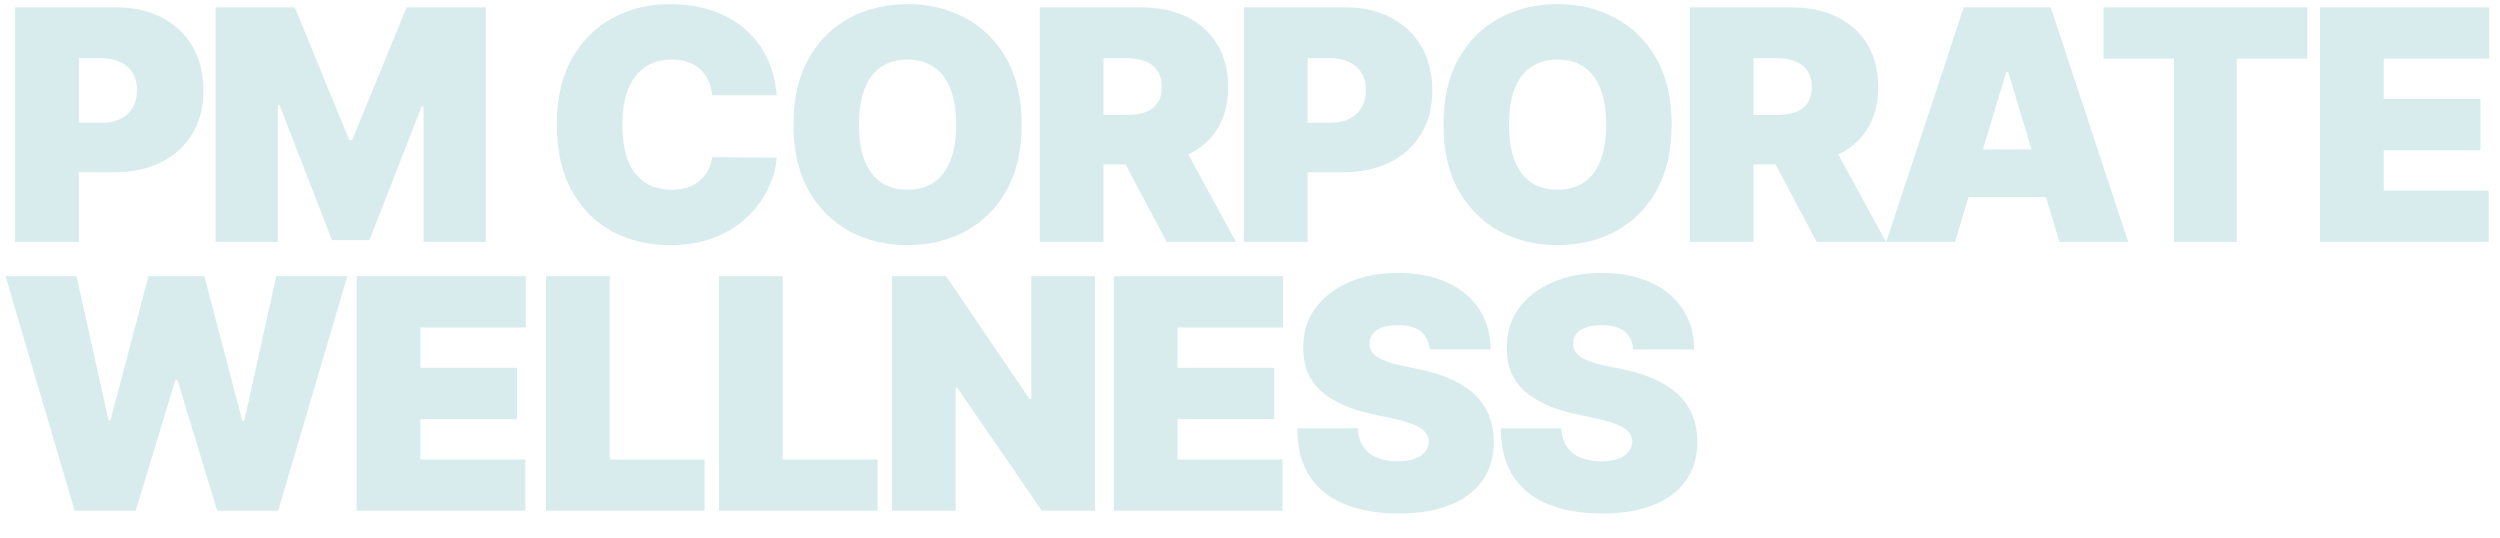 <?xml version="1.0" encoding="UTF-8"?> <svg xmlns="http://www.w3.org/2000/svg" width="93" height="20" viewBox="0 0 93 20" fill="none"> <path d="M0.562 9V0.273H4.33C4.977 0.273 5.544 0.401 6.03 0.656C6.516 0.912 6.893 1.271 7.163 1.734C7.433 2.197 7.568 2.739 7.568 3.358C7.568 3.983 7.429 4.524 7.151 4.982C6.875 5.439 6.487 5.791 5.987 6.038C5.49 6.286 4.909 6.409 4.244 6.409H1.994V4.568H3.767C4.045 4.568 4.283 4.52 4.479 4.423C4.678 4.324 4.83 4.183 4.935 4.001C5.043 3.82 5.097 3.605 5.097 3.358C5.097 3.108 5.043 2.895 4.935 2.719C4.83 2.54 4.678 2.403 4.479 2.31C4.283 2.213 4.045 2.165 3.767 2.165H2.932V9H0.562ZM8.018 0.273H10.966L12.995 5.216H13.097L15.126 0.273H18.074V9H15.756V3.955H15.688L13.745 8.932H12.347L10.404 3.92H10.336V9H8.018V0.273ZM28.895 3.545H26.492C26.475 3.347 26.43 3.166 26.356 3.004C26.285 2.842 26.185 2.703 26.058 2.587C25.933 2.467 25.78 2.376 25.602 2.314C25.422 2.249 25.219 2.216 24.992 2.216C24.594 2.216 24.258 2.312 23.982 2.506C23.709 2.699 23.502 2.976 23.36 3.337C23.221 3.697 23.151 4.131 23.151 4.636C23.151 5.17 23.222 5.618 23.364 5.979C23.509 6.337 23.718 6.607 23.991 6.788C24.263 6.967 24.592 7.057 24.975 7.057C25.194 7.057 25.39 7.03 25.563 6.976C25.736 6.919 25.887 6.838 26.015 6.733C26.143 6.628 26.246 6.501 26.326 6.354C26.408 6.203 26.464 6.034 26.492 5.847L28.895 5.864C28.867 6.233 28.763 6.609 28.584 6.993C28.405 7.374 28.151 7.726 27.822 8.05C27.495 8.371 27.09 8.629 26.607 8.825C26.124 9.021 25.563 9.119 24.924 9.119C24.123 9.119 23.404 8.947 22.768 8.604C22.134 8.26 21.633 7.754 21.263 7.087C20.897 6.419 20.714 5.602 20.714 4.636C20.714 3.665 20.901 2.847 21.276 2.182C21.651 1.514 22.157 1.01 22.793 0.669C23.43 0.325 24.14 0.153 24.924 0.153C25.475 0.153 25.982 0.229 26.445 0.379C26.908 0.53 27.315 0.75 27.664 1.04C28.013 1.327 28.295 1.68 28.508 2.101C28.721 2.521 28.85 3.003 28.895 3.545ZM38.005 4.636C38.005 5.608 37.816 6.428 37.438 7.095C37.06 7.76 36.55 8.264 35.908 8.608C35.266 8.949 34.55 9.119 33.761 9.119C32.965 9.119 32.246 8.947 31.604 8.604C30.965 8.257 30.457 7.751 30.079 7.087C29.704 6.419 29.516 5.602 29.516 4.636C29.516 3.665 29.704 2.847 30.079 2.182C30.457 1.514 30.965 1.01 31.604 0.669C32.246 0.325 32.965 0.153 33.761 0.153C34.55 0.153 35.266 0.325 35.908 0.669C36.55 1.01 37.06 1.514 37.438 2.182C37.816 2.847 38.005 3.665 38.005 4.636ZM35.568 4.636C35.568 4.114 35.498 3.673 35.359 3.315C35.222 2.955 35.019 2.682 34.749 2.497C34.482 2.31 34.153 2.216 33.761 2.216C33.369 2.216 33.038 2.31 32.768 2.497C32.501 2.682 32.298 2.955 32.158 3.315C32.022 3.673 31.954 4.114 31.954 4.636C31.954 5.159 32.022 5.601 32.158 5.962C32.298 6.32 32.501 6.592 32.768 6.78C33.038 6.964 33.369 7.057 33.761 7.057C34.153 7.057 34.482 6.964 34.749 6.78C35.019 6.592 35.222 6.32 35.359 5.962C35.498 5.601 35.568 5.159 35.568 4.636ZM38.681 9V0.273H42.448C43.096 0.273 43.663 0.391 44.149 0.626C44.634 0.862 45.012 1.202 45.282 1.645C45.552 2.088 45.687 2.619 45.687 3.239C45.687 3.864 45.548 4.391 45.269 4.82C44.994 5.249 44.606 5.572 44.106 5.791C43.609 6.01 43.028 6.119 42.363 6.119H40.113V4.278H41.886C42.164 4.278 42.401 4.244 42.597 4.176C42.796 4.105 42.948 3.993 43.053 3.839C43.161 3.686 43.215 3.486 43.215 3.239C43.215 2.989 43.161 2.786 43.053 2.629C42.948 2.47 42.796 2.354 42.597 2.28C42.401 2.203 42.164 2.165 41.886 2.165H41.051V9H38.681ZM43.795 4.994L45.977 9H43.403L41.272 4.994H43.795ZM46.277 9V0.273H50.044C50.692 0.273 51.258 0.401 51.744 0.656C52.23 0.912 52.608 1.271 52.878 1.734C53.148 2.197 53.283 2.739 53.283 3.358C53.283 3.983 53.143 4.524 52.865 4.982C52.589 5.439 52.202 5.791 51.702 6.038C51.204 6.286 50.623 6.409 49.959 6.409H47.709V4.568H49.481C49.76 4.568 49.997 4.52 50.193 4.423C50.392 4.324 50.544 4.183 50.649 4.001C50.757 3.82 50.811 3.605 50.811 3.358C50.811 3.108 50.757 2.895 50.649 2.719C50.544 2.54 50.392 2.403 50.193 2.31C49.997 2.213 49.76 2.165 49.481 2.165H48.646V9H46.277ZM62.186 4.636C62.186 5.608 61.998 6.428 61.62 7.095C61.242 7.76 60.732 8.264 60.09 8.608C59.448 8.949 58.732 9.119 57.942 9.119C57.147 9.119 56.428 8.947 55.786 8.604C55.147 8.257 54.638 7.751 54.26 7.087C53.885 6.419 53.698 5.602 53.698 4.636C53.698 3.665 53.885 2.847 54.26 2.182C54.638 1.514 55.147 1.01 55.786 0.669C56.428 0.325 57.147 0.153 57.942 0.153C58.732 0.153 59.448 0.325 60.09 0.669C60.732 1.01 61.242 1.514 61.62 2.182C61.998 2.847 62.186 3.665 62.186 4.636ZM59.749 4.636C59.749 4.114 59.679 3.673 59.54 3.315C59.404 2.955 59.201 2.682 58.931 2.497C58.664 2.31 58.334 2.216 57.942 2.216C57.55 2.216 57.219 2.31 56.949 2.497C56.682 2.682 56.479 2.955 56.34 3.315C56.203 3.673 56.135 4.114 56.135 4.636C56.135 5.159 56.203 5.601 56.34 5.962C56.479 6.32 56.682 6.592 56.949 6.78C57.219 6.964 57.55 7.057 57.942 7.057C58.334 7.057 58.664 6.964 58.931 6.78C59.201 6.592 59.404 6.32 59.54 5.962C59.679 5.601 59.749 5.159 59.749 4.636ZM62.863 9V0.273H66.63C67.277 0.273 67.844 0.391 68.33 0.626C68.816 0.862 69.194 1.202 69.463 1.645C69.733 2.088 69.868 2.619 69.868 3.239C69.868 3.864 69.729 4.391 69.451 4.82C69.175 5.249 68.787 5.572 68.287 5.791C67.79 6.01 67.209 6.119 66.544 6.119H64.294V4.278H66.067C66.346 4.278 66.583 4.244 66.779 4.176C66.978 4.105 67.13 3.993 67.235 3.839C67.343 3.686 67.397 3.486 67.397 3.239C67.397 2.989 67.343 2.786 67.235 2.629C67.13 2.47 66.978 2.354 66.779 2.28C66.583 2.203 66.346 2.165 66.067 2.165H65.232V9H62.863ZM67.976 4.994L70.158 9H67.584L65.454 4.994H67.976ZM72.725 9H70.168L73.049 0.273H76.288L79.168 9H76.612L74.703 2.676H74.634L72.725 9ZM72.248 5.557H77.055V7.33H72.248V5.557ZM78.249 2.182V0.273H85.834V2.182H83.209V9H80.874V2.182H78.249ZM86.306 9V0.273H92.596V2.182H88.675V3.682H92.272V5.591H88.675V7.091H92.579V9H86.306ZM2.778 19L0.205 10.273H2.847L4.04 15.642H4.108L5.523 10.273H7.602L9.017 15.659H9.085L10.278 10.273H12.921L10.347 19H8.08L6.597 14.125H6.528L5.045 19H2.778ZM13.268 19V10.273H19.557V12.182H15.637V13.682H19.233V15.591H15.637V17.091H19.54V19H13.268ZM20.312 19V10.273H22.682V17.091H26.21V19H20.312ZM26.748 19V10.273H29.117V17.091H32.645V19H26.748ZM40.734 10.273V19H38.757L35.604 14.415H35.553V19H33.183V10.273H35.195L38.297 14.841H38.365V10.273H40.734ZM41.435 19V10.273H47.725V12.182H43.804V13.682H47.401V15.591H43.804V17.091H47.708V19H41.435ZM53.184 13C53.162 12.716 53.055 12.494 52.865 12.335C52.677 12.176 52.392 12.097 52.008 12.097C51.764 12.097 51.564 12.126 51.408 12.186C51.254 12.243 51.141 12.321 51.067 12.421C50.993 12.52 50.954 12.633 50.952 12.761C50.946 12.867 50.964 12.962 51.007 13.047C51.052 13.129 51.123 13.204 51.22 13.273C51.317 13.338 51.44 13.398 51.591 13.452C51.741 13.506 51.92 13.554 52.128 13.597L52.844 13.75C53.327 13.852 53.74 13.987 54.084 14.155C54.427 14.322 54.709 14.52 54.927 14.747C55.146 14.972 55.307 15.224 55.409 15.506C55.514 15.787 55.568 16.094 55.571 16.426C55.568 17 55.425 17.486 55.141 17.884C54.856 18.281 54.45 18.584 53.922 18.791C53.396 18.999 52.764 19.102 52.026 19.102C51.267 19.102 50.605 18.99 50.04 18.766C49.477 18.541 49.04 18.196 48.727 17.73C48.417 17.261 48.261 16.662 48.258 15.932H50.508C50.523 16.199 50.589 16.423 50.709 16.605C50.828 16.787 50.996 16.925 51.212 17.018C51.43 17.112 51.69 17.159 51.991 17.159C52.244 17.159 52.456 17.128 52.626 17.065C52.797 17.003 52.926 16.916 53.014 16.805C53.102 16.695 53.148 16.568 53.151 16.426C53.148 16.293 53.104 16.176 53.018 16.077C52.936 15.974 52.8 15.883 52.609 15.804C52.419 15.722 52.162 15.645 51.838 15.574L50.969 15.386C50.196 15.219 49.587 14.939 49.141 14.547C48.697 14.152 48.477 13.614 48.48 12.932C48.477 12.378 48.625 11.893 48.923 11.479C49.224 11.061 49.641 10.736 50.172 10.503C50.706 10.27 51.318 10.153 52.008 10.153C52.713 10.153 53.322 10.271 53.837 10.507C54.351 10.743 54.747 11.075 55.026 11.504C55.307 11.93 55.449 12.429 55.452 13H53.184ZM60.757 13C60.734 12.716 60.627 12.494 60.437 12.335C60.25 12.176 59.964 12.097 59.581 12.097C59.336 12.097 59.136 12.126 58.98 12.186C58.826 12.243 58.713 12.321 58.639 12.421C58.565 12.52 58.527 12.633 58.524 12.761C58.518 12.867 58.537 12.962 58.579 13.047C58.625 13.129 58.696 13.204 58.792 13.273C58.889 13.338 59.012 13.398 59.163 13.452C59.314 13.506 59.492 13.554 59.7 13.597L60.416 13.75C60.899 13.852 61.312 13.987 61.656 14.155C62 14.322 62.281 14.52 62.5 14.747C62.718 14.972 62.879 15.224 62.981 15.506C63.086 15.787 63.14 16.094 63.143 16.426C63.14 17 62.997 17.486 62.713 17.884C62.429 18.281 62.022 18.584 61.494 18.791C60.968 18.999 60.336 19.102 59.598 19.102C58.839 19.102 58.177 18.99 57.612 18.766C57.049 18.541 56.612 18.196 56.299 17.73C55.99 17.261 55.833 16.662 55.831 15.932H58.081C58.095 16.199 58.162 16.423 58.281 16.605C58.4 16.787 58.568 16.925 58.784 17.018C59.002 17.112 59.262 17.159 59.564 17.159C59.816 17.159 60.028 17.128 60.199 17.065C60.369 17.003 60.498 16.916 60.586 16.805C60.674 16.695 60.72 16.568 60.723 16.426C60.72 16.293 60.676 16.176 60.59 16.077C60.508 15.974 60.372 15.883 60.181 15.804C59.991 15.722 59.734 15.645 59.41 15.574L58.541 15.386C57.768 15.219 57.159 14.939 56.713 14.547C56.27 14.152 56.049 13.614 56.052 12.932C56.049 12.378 56.197 11.893 56.495 11.479C56.797 11.061 57.213 10.736 57.744 10.503C58.278 10.27 58.89 10.153 59.581 10.153C60.285 10.153 60.895 10.271 61.409 10.507C61.923 10.743 62.319 11.075 62.598 11.504C62.879 11.93 63.021 12.429 63.024 13H60.757Z" fill="#D8ECED"></path> </svg> 
